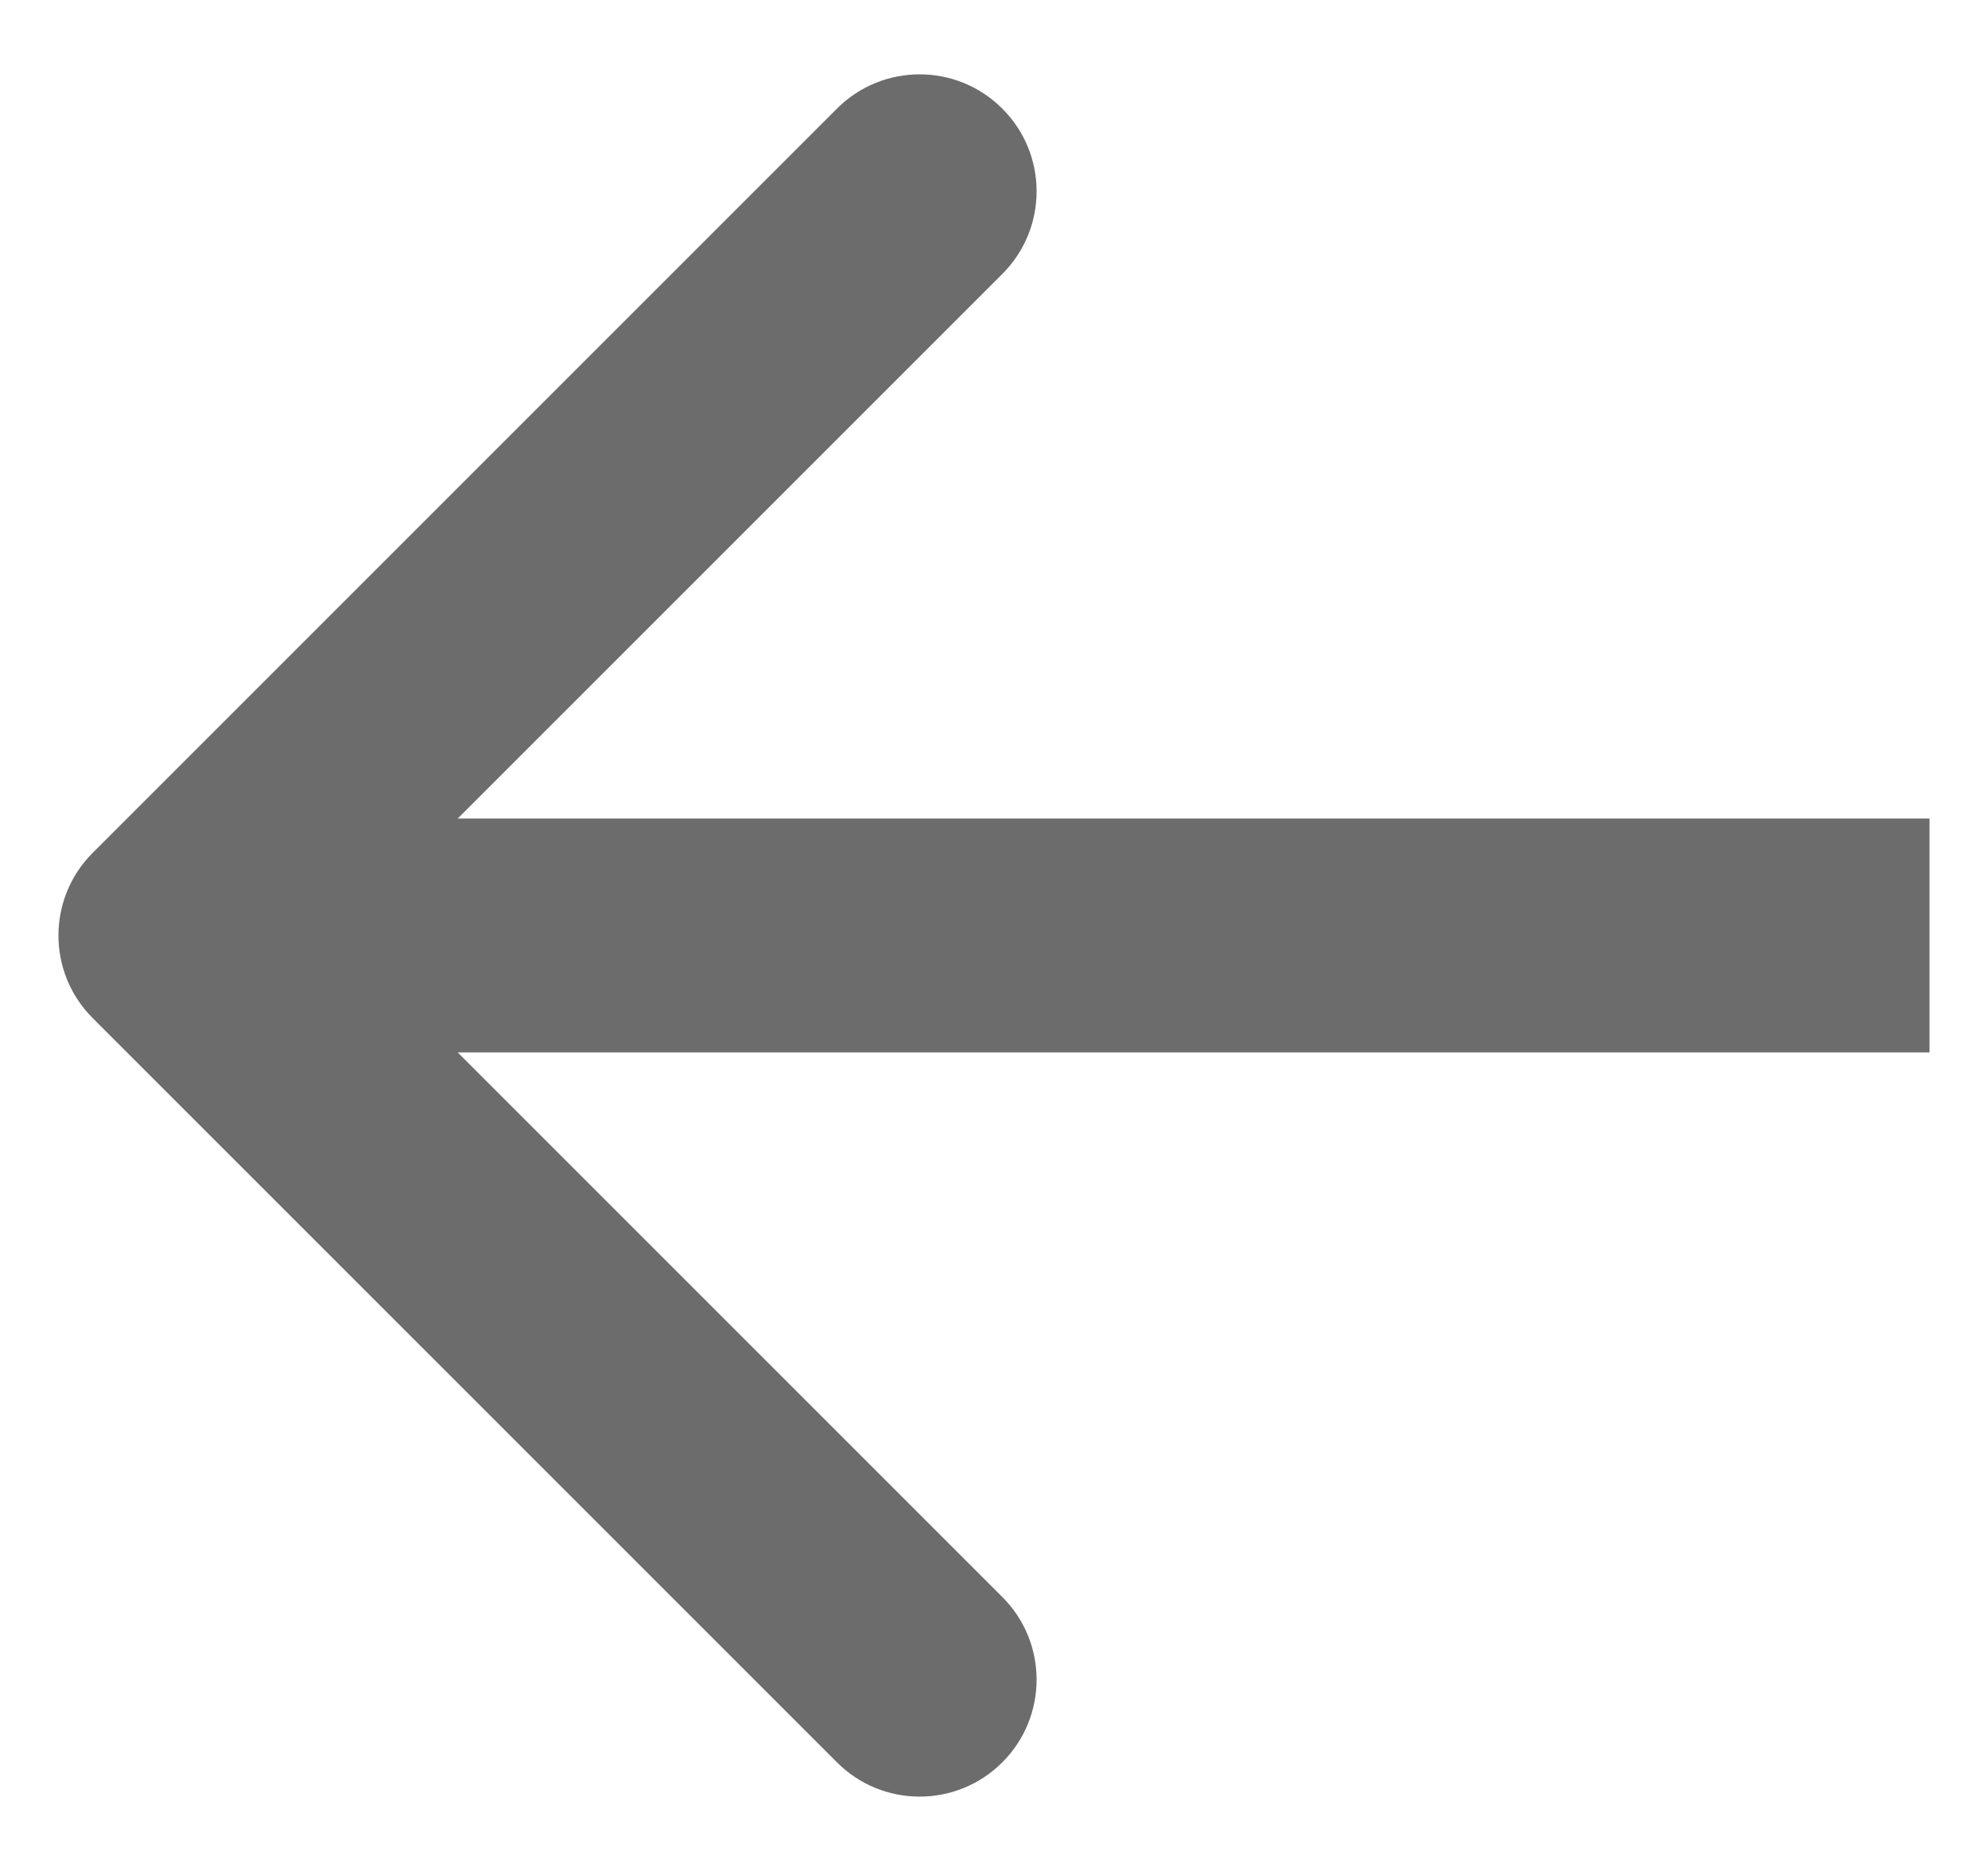 <svg width="17" height="16" viewBox="0 0 17 16" fill="none" xmlns="http://www.w3.org/2000/svg">
<path id="Arrow 3" d="M0.793 8.707C0.402 8.317 0.402 7.683 0.793 7.293L7.157 0.929C7.547 0.538 8.181 0.538 8.571 0.929C8.962 1.319 8.962 1.953 8.571 2.343L2.914 8L8.571 13.657C8.962 14.047 8.962 14.681 8.571 15.071C8.181 15.462 7.547 15.462 7.157 15.071L0.793 8.707ZM16.5 9H1.5V7H16.5V9Z" fill="#0A0A0A" fill-opacity="0.6"/>
</svg>
